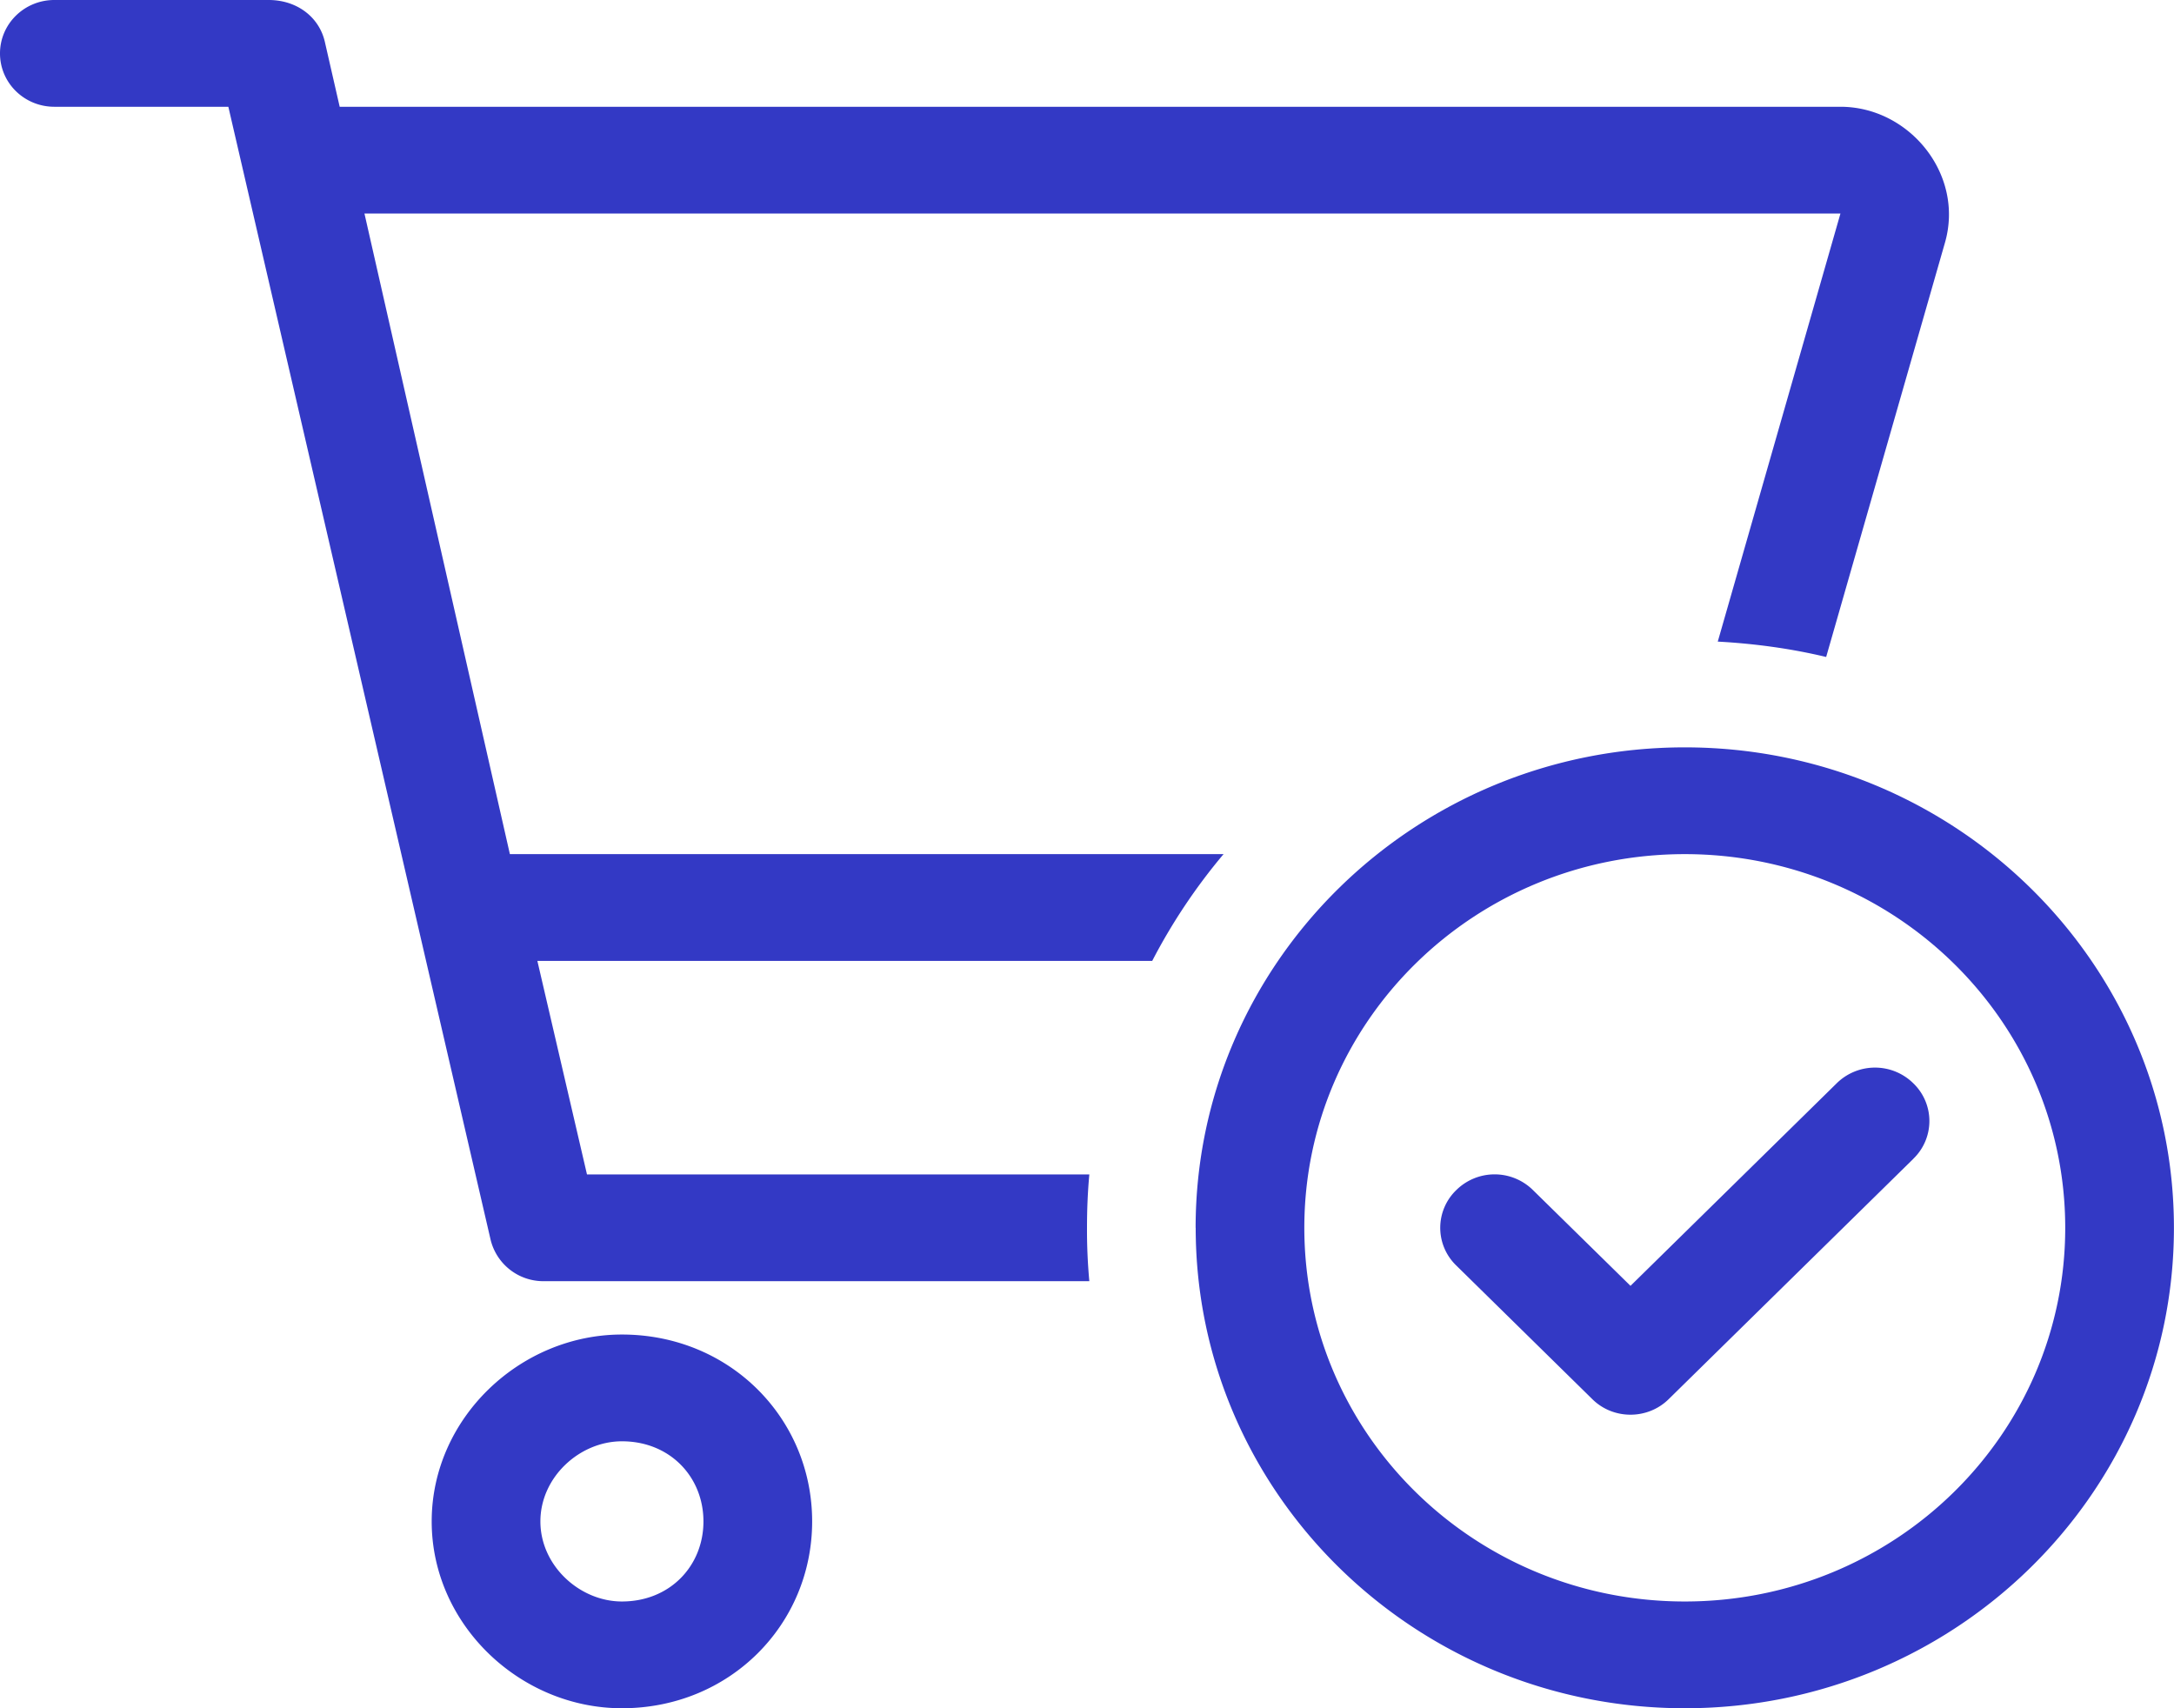 <svg width="28" height="22" viewBox="0 0 28 22" fill="none" xmlns="http://www.w3.org/2000/svg"><path fill-rule="evenodd" clip-rule="evenodd" d="M4.183.535C4.11.222 3.827 0 3.46 0H.7C.313 0 0 .308 0 .688c0 .38.313.687.7.687h2.241l3.377 14.588A.699.699 0 007 16.5h7.03a7.157 7.157 0 01-.03-.688c0-.231.009-.46.03-.687H7.56l-.639-2.75h7.919c.254-.49.564-.954.919-1.375H6.567L4.694 2.75h19.01l-1.58 5.513c.477.026.945.09 1.396.198l1.531-5.339c.25-.877-.46-1.747-1.347-1.747H4.375l-.192-.84zM8.01 17.187c-1.313 0-2.45 1.079-2.45 2.407S6.698 22 8.01 22c1.39 0 2.45-1.078 2.45-2.406s-1.06-2.407-2.45-2.407zm0 3.438c.62 0 1.05-.46 1.05-1.031 0-.572-.43-1.032-1.05-1.032-.543 0-1.05.46-1.05 1.032 0 .571.507 1.031 1.05 1.031zm16.633-5.702a.674.674 0 000-.971.703.703 0 00-.988 0L21 16.56l-1.256-1.233a.703.703 0 00-.988 0 .674.674 0 000 .971l1.75 1.719c.27.27.717.27.988 0l3.15-3.094zm-9.244.89c0-3.417 2.822-6.188 6.3-6.188 3.478 0 6.3 2.771 6.3 6.188C28 19.227 25.178 22 21.7 22s-6.3-2.771-6.3-6.188zm11.2 0c0 2.66-2.192 4.812-4.9 4.812s-4.9-2.153-4.9-4.813c0-2.66 2.192-4.812 4.9-4.812s4.9 2.153 4.9 4.813z" fill="#3339C5"/></svg>